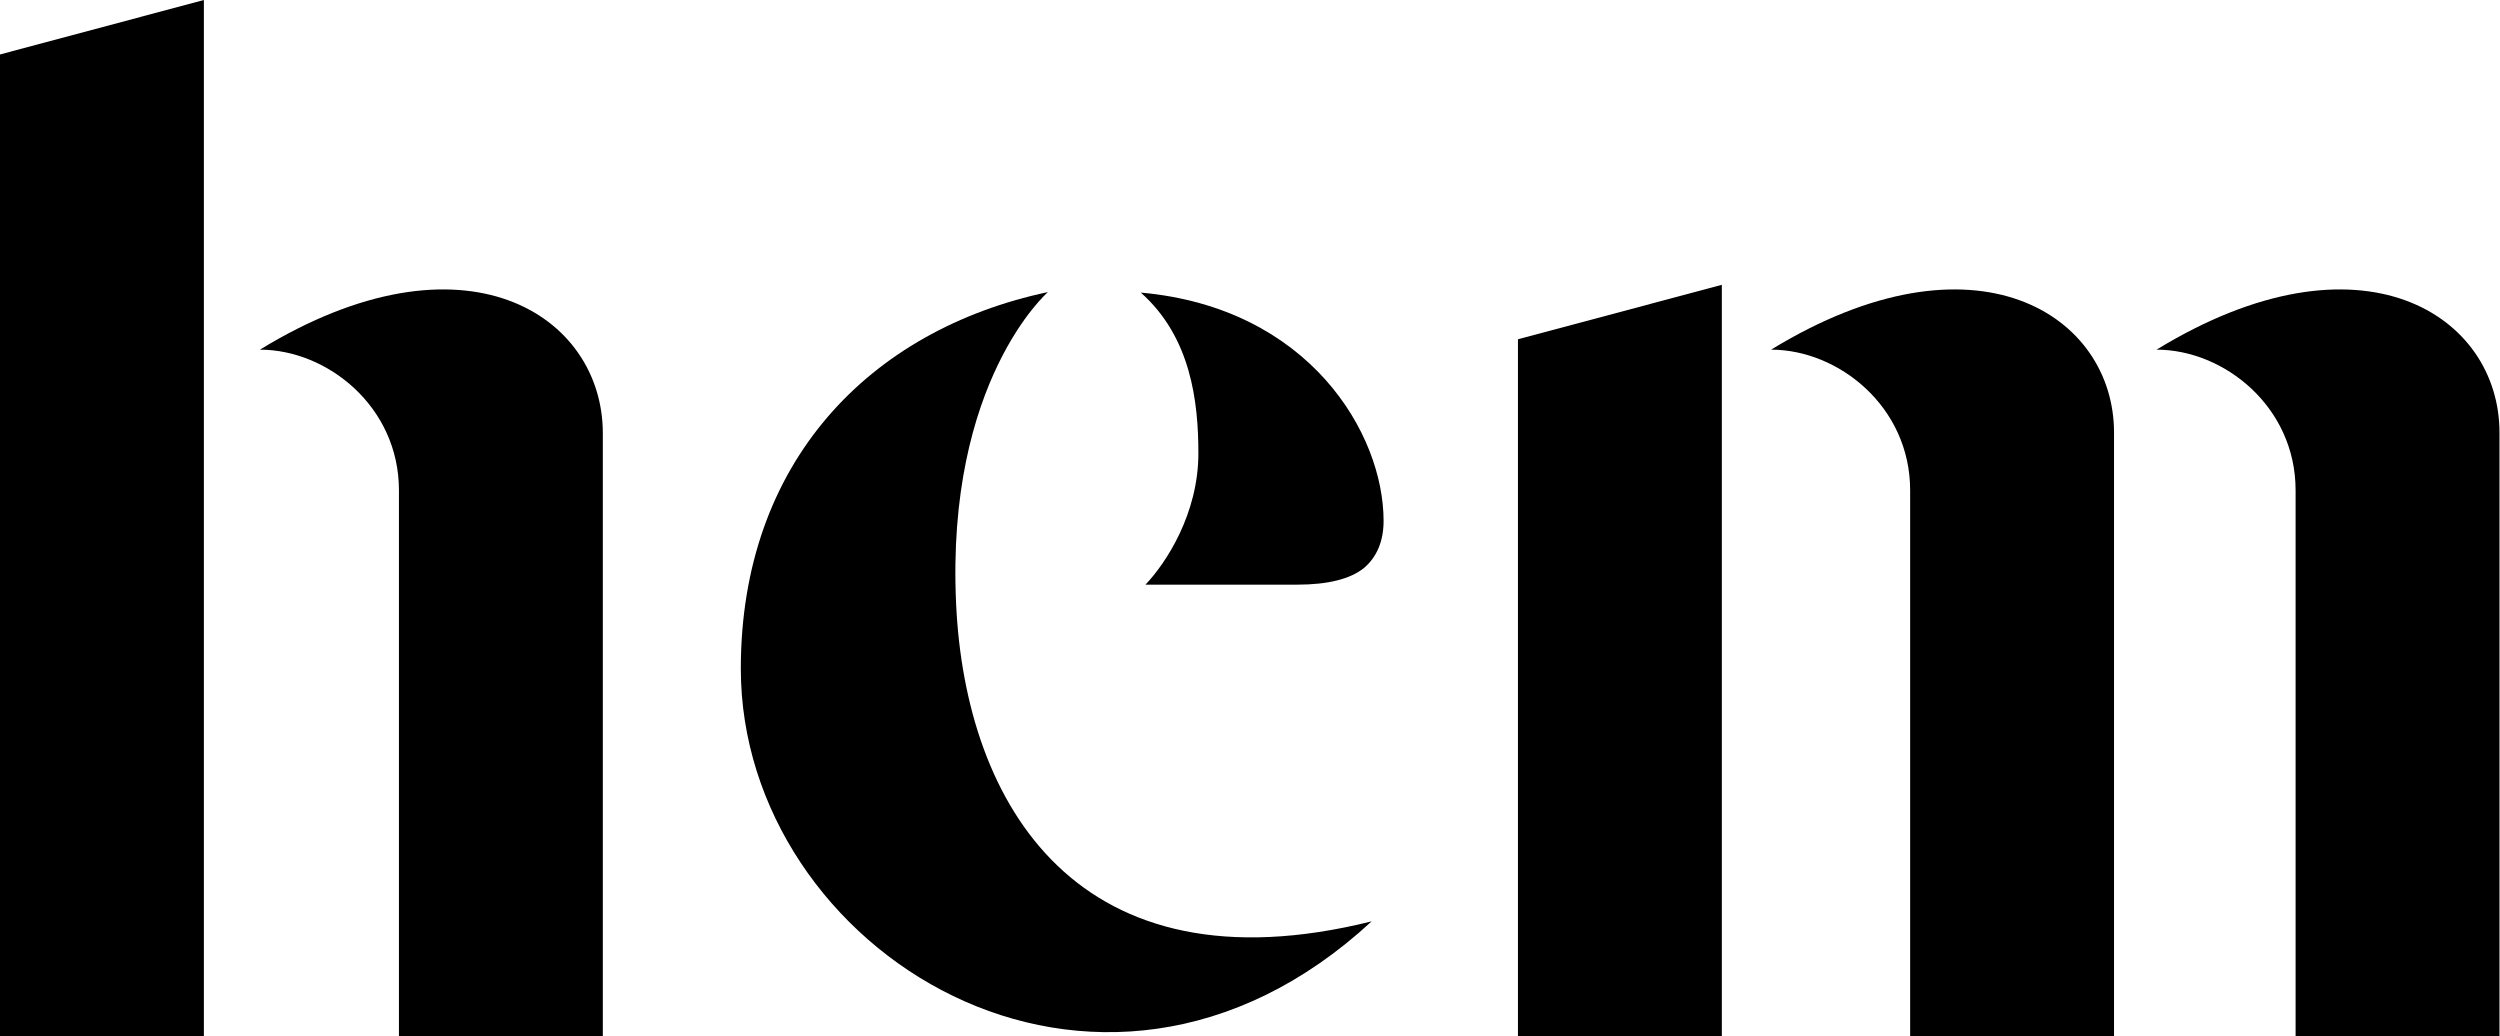 <?xml version="1.0" encoding="utf-8"?>
<!-- Generator: Adobe Illustrator 21.0.2, SVG Export Plug-In . SVG Version: 6.00 Build 0)  -->
<svg version="1.1" id="Lager_1" xmlns="http://www.w3.org/2000/svg" xmlns:xlink="http://www.w3.org/1999/xlink" x="0px" y="0px"
	 viewBox="0 0 481.9 199.7" style="enable-background:new 0 0 481.9 199.7;" xml:space="preserve">
<path d="M219.9,56.4c9.7,8.6,11.1,21.1,11.1,31c0,11.6-6.2,21.1-10.2,25.3c3.9,0,28.4,0,29.2,0c6,0,10.3-1.1,12.9-3.2
	c2.5-2.1,3.8-5.2,3.8-9.1C266.7,83.6,252.4,59.3,219.9,56.4"/>
<path d="M415.7,67.4c13,0,26.8,11,26.8,27.1v105.2h39.3V83.5C481.9,60.7,455.1,43.3,415.7,67.4"/>
<path d="M341.4,67.4c13,0,26.8,11,26.8,27.1v105.2h39.3V83.5C407.6,60.7,380.8,43.3,341.4,67.4"/>
<polygon points="292.6,199.7 331.9,199.7 331.9,54.9 292.6,65.4 "/>
<path d="M50.1,67.4c13,0,26.8,11,26.8,27.1v105.2h39.3V83.5C116.2,60.7,89.5,43.3,50.1,67.4"/>
<polygon points="0,10.5 39.3,0 39.3,199.7 0,199.7 "/>
<path d="M264.4,177.6c-56.6,14.1-78.3-22.4-80.1-61.2c-2-43,17.7-60.1,17.7-60.1c-34.4,7.3-59.2,32.8-59.2,72.6
	C142.8,183.2,211.4,226.6,264.4,177.6"/>
</svg>
